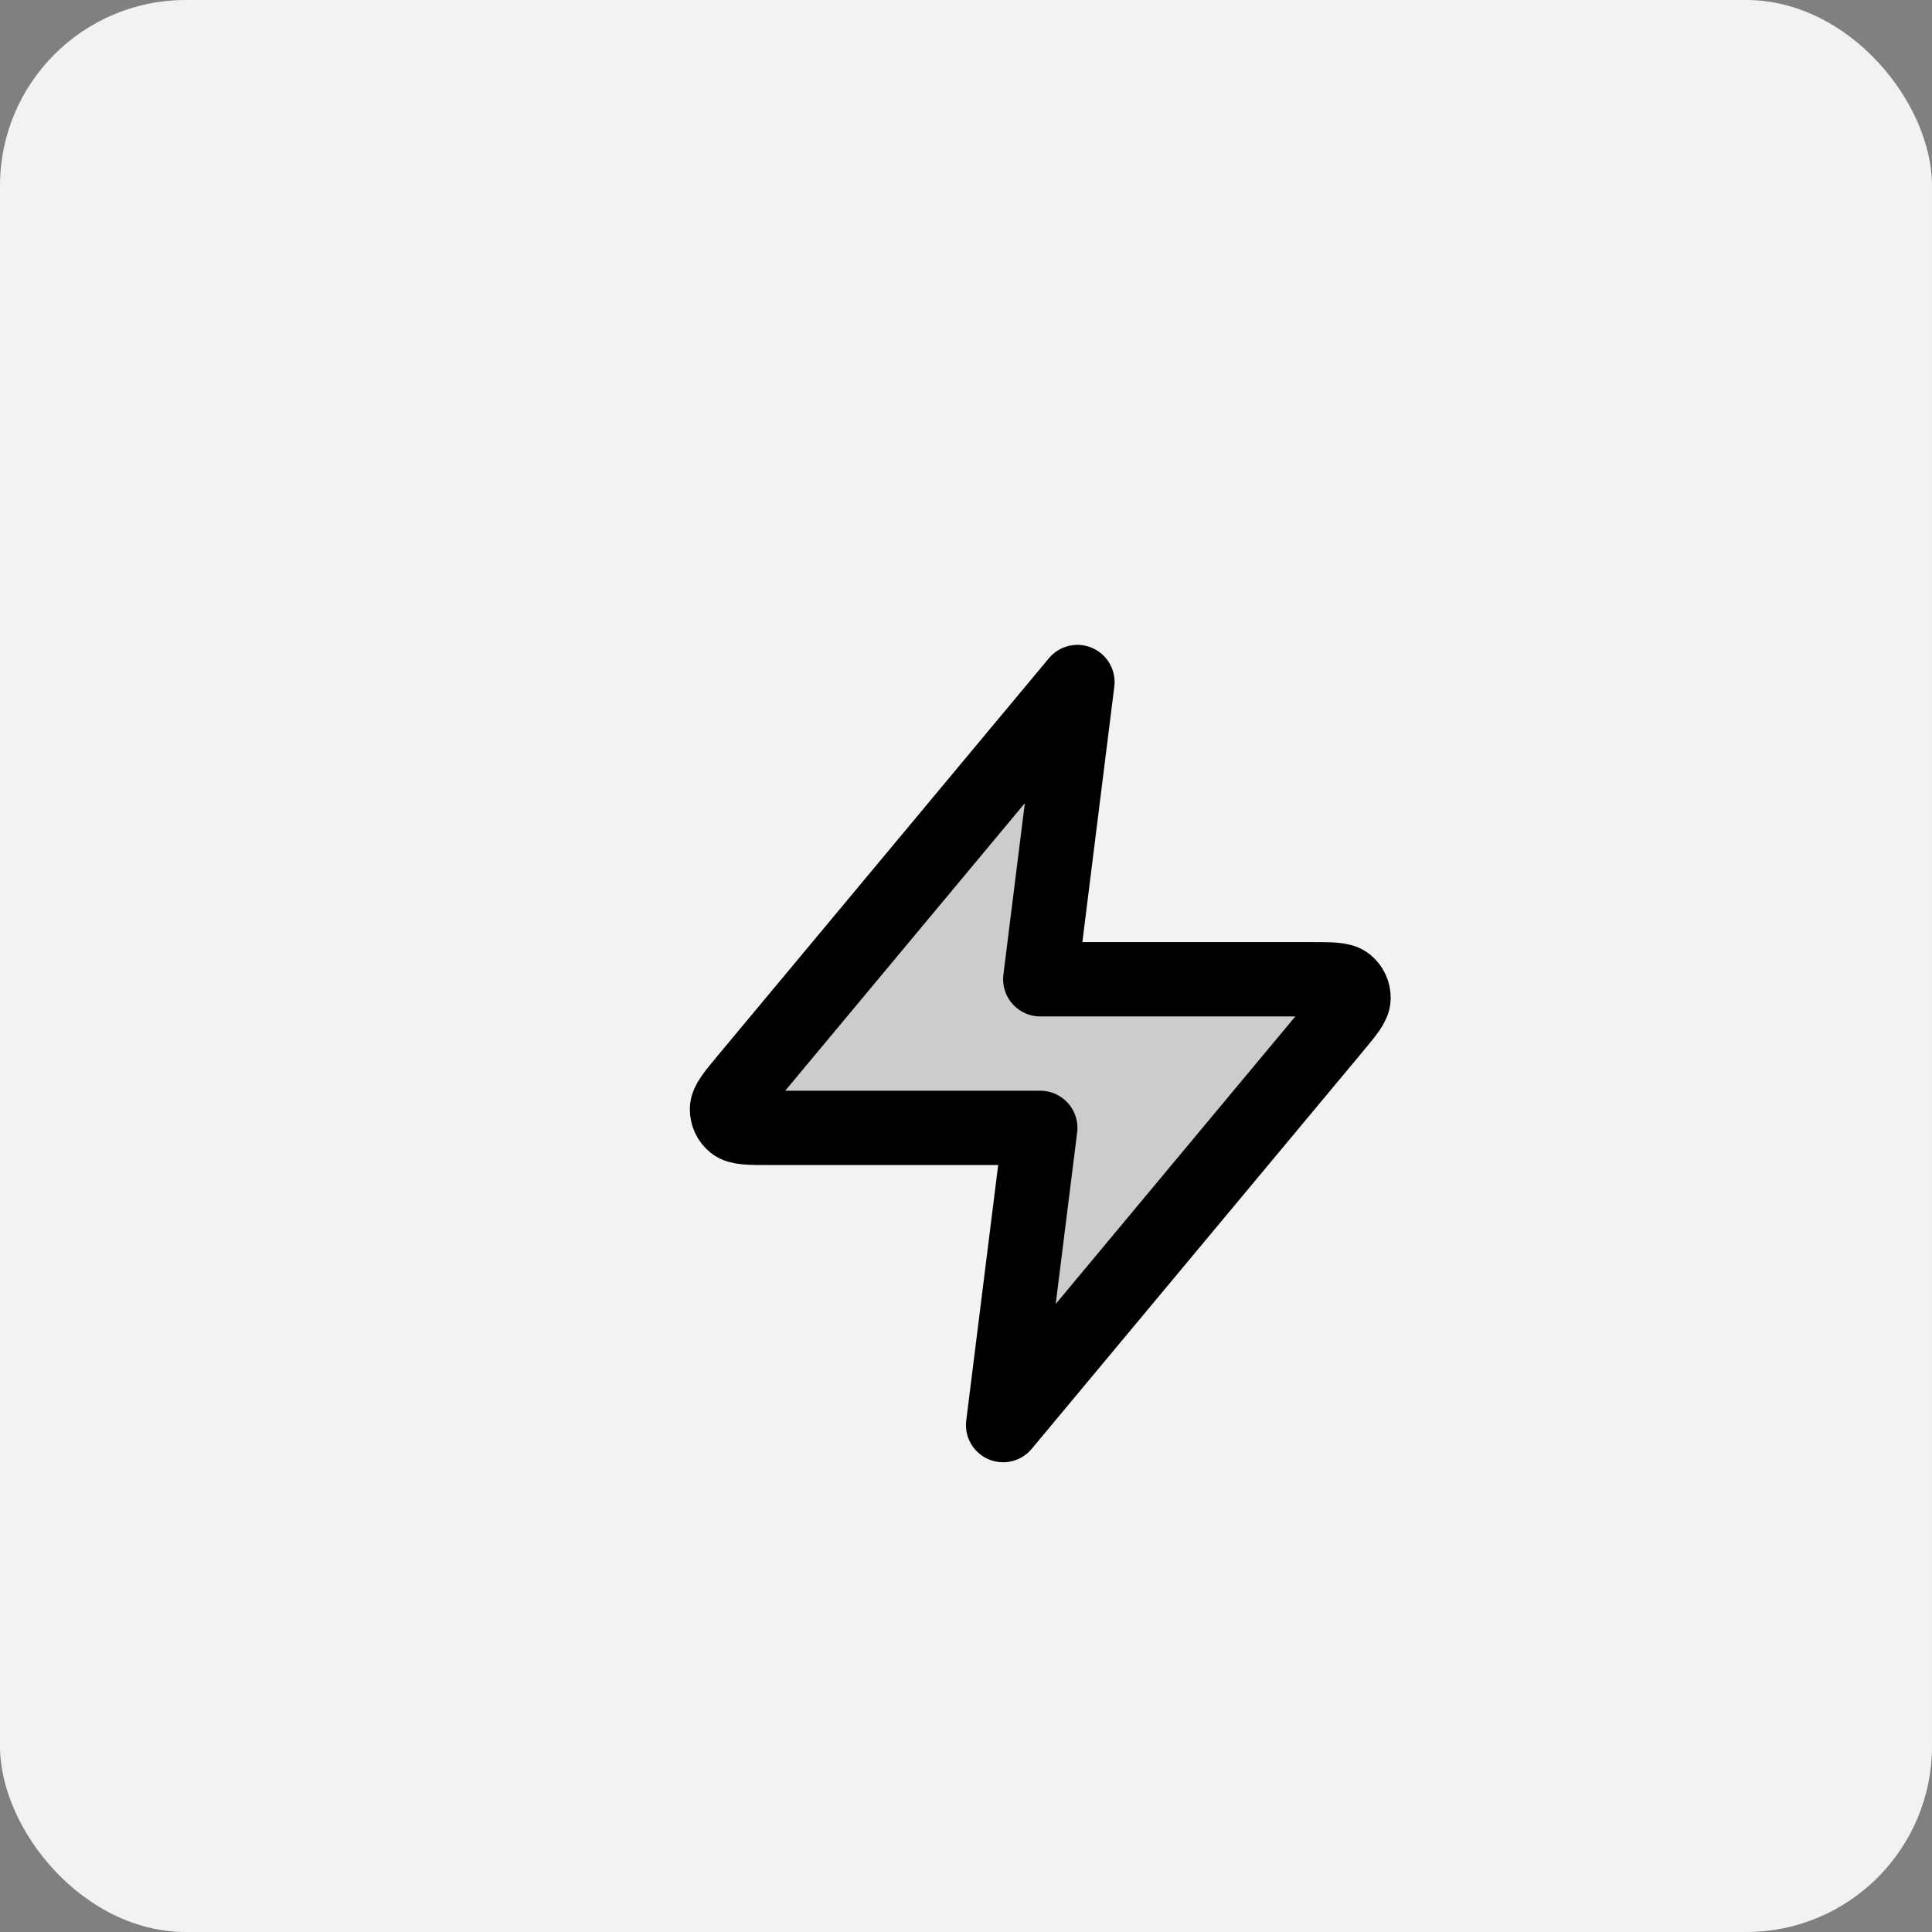 <svg width="52" height="52" viewBox="0 0 52 52" fill="none" xmlns="http://www.w3.org/2000/svg">
<rect x="0" y="0" width="52" height="52" fill="#808080" stroke="none"/>
<rect width="52" height="52" rx="5" fill="#F2F2F2"/>
<path d="M28.5 19.22L19.5 29.72L28 30.22L27 38.22L36.5 26.22H28.5V19.22Z" fill="#CCCCCC"/>
<path d="M28.999 18.357L20.092 29.045C19.744 29.464 19.569 29.673 19.567 29.85C19.564 30.003 19.633 30.15 19.752 30.246C19.89 30.357 20.162 30.357 20.707 30.357H27.999L26.999 38.357L35.905 27.67C36.254 27.251 36.429 27.042 36.431 26.865C36.434 26.711 36.365 26.565 36.246 26.468C36.108 26.357 35.836 26.357 35.291 26.357H27.999L28.999 18.357Z" stroke="black" stroke-width="2" stroke-linecap="round" stroke-linejoin="round"/>
</svg>
